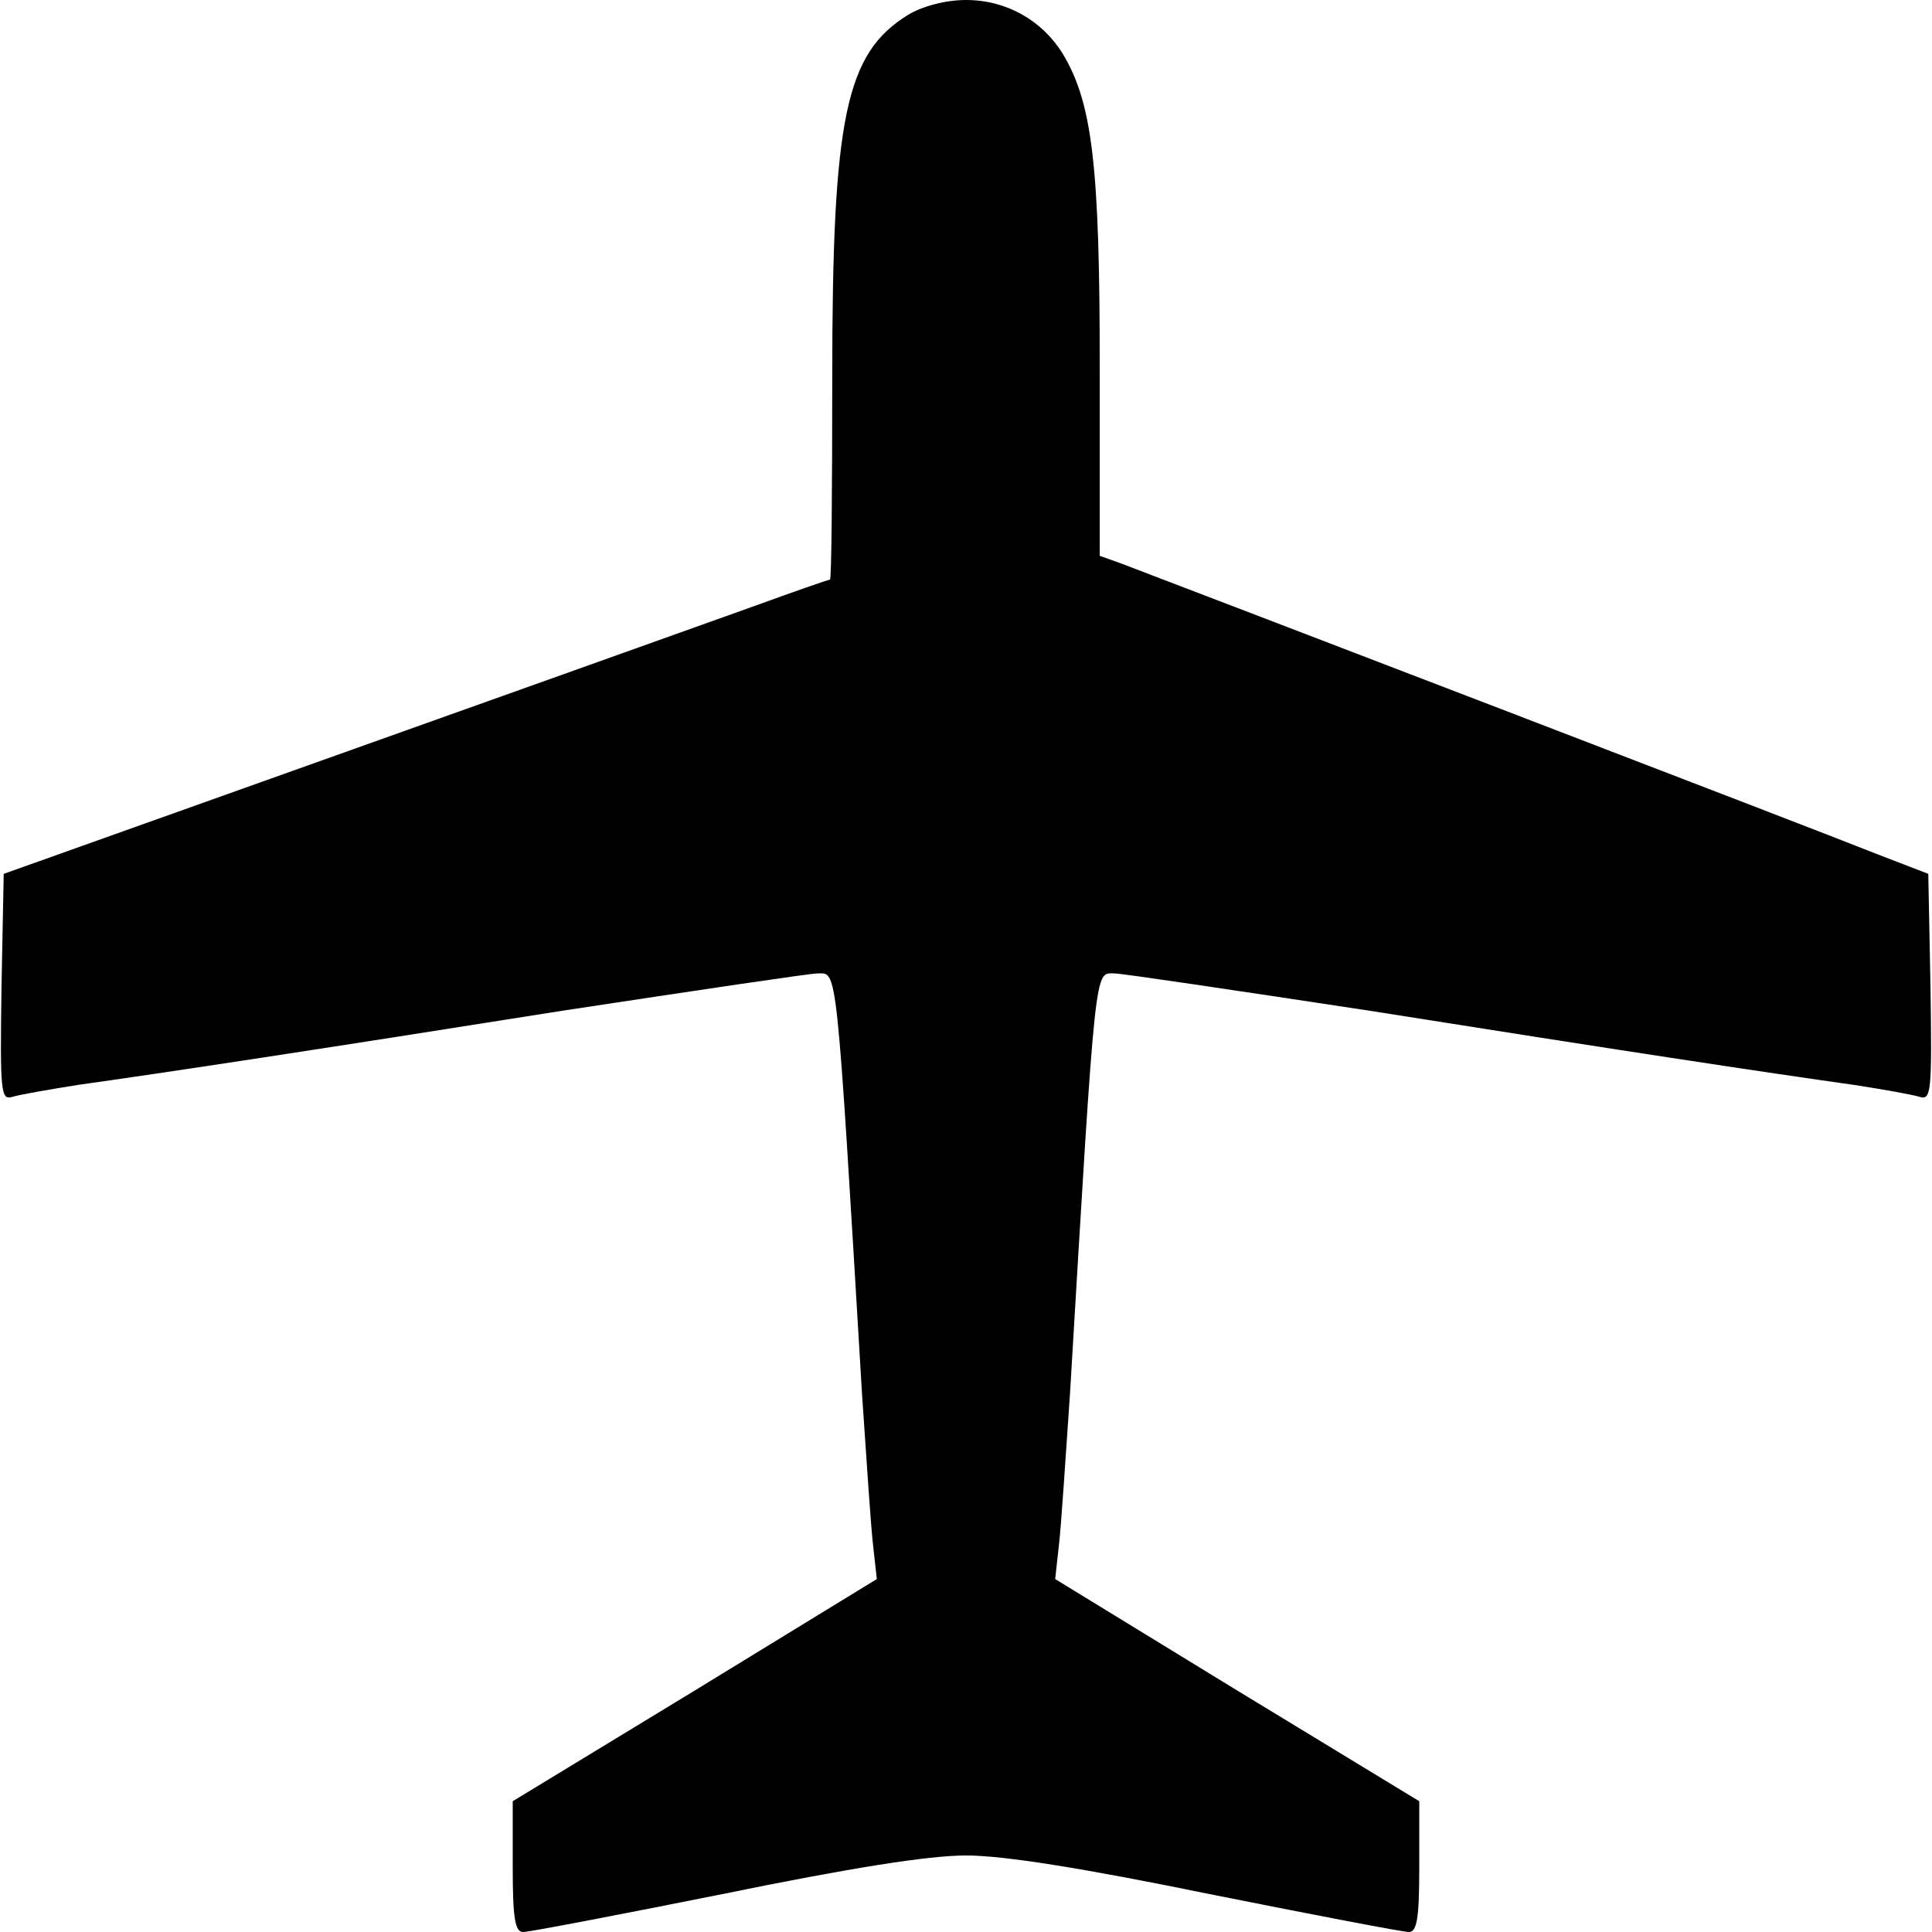 <?xml version="1.0" standalone="no"?>
<!DOCTYPE svg PUBLIC "-//W3C//DTD SVG 20010904//EN"
 "http://www.w3.org/TR/2001/REC-SVG-20010904/DTD/svg10.dtd">
<svg version="1.0" xmlns="http://www.w3.org/2000/svg"
 width="260pt" height="260pt" viewBox="0 0 260 260"
 preserveAspectRatio="xMidYMid meet">
<g transform="translate(0,260) scale(0.1,-0.1)"
fill="#000000" stroke="none">
<path d="M1222 2580 c-84 -52 -102 -137 -102 -489 0 -149 -1 -271 -3 -271 -2
0 -48 -16 -103 -36 -98 -35 -327 -117 -779 -278 l-230 -82 -3 -153 c-2 -142
-1 -152 15 -147 10 3 50 10 88 16 121 17 319 47 653 100 178 27 332 50 342 50
27 0 25 23 60 -565 6 -88 12 -180 15 -205 l5 -45 -245 -150 -245 -149 0 -88
c0 -69 3 -88 14 -88 8 0 128 23 268 51 171 35 277 52 328 52 51 0 157 -17 328
-52 140 -28 260 -51 268 -51 11 0 14 19 14 88 l0 88 -245 149 -245 150 5 45
c3 25 9 117 15 205 35 588 33 565 60 565 10 0 164 -23 342 -50 334 -53 532
-83 653 -100 39 -6 78 -13 88 -16 16 -5 17 5 15 147 l-3 153 -70 27 c-85 34
-896 345 -1017 391 l-28 10 0 255 c0 270 -10 355 -50 421 -28 45 -76 72 -130
72 -27 0 -58 -8 -78 -20z"/>
</g>
</svg>
